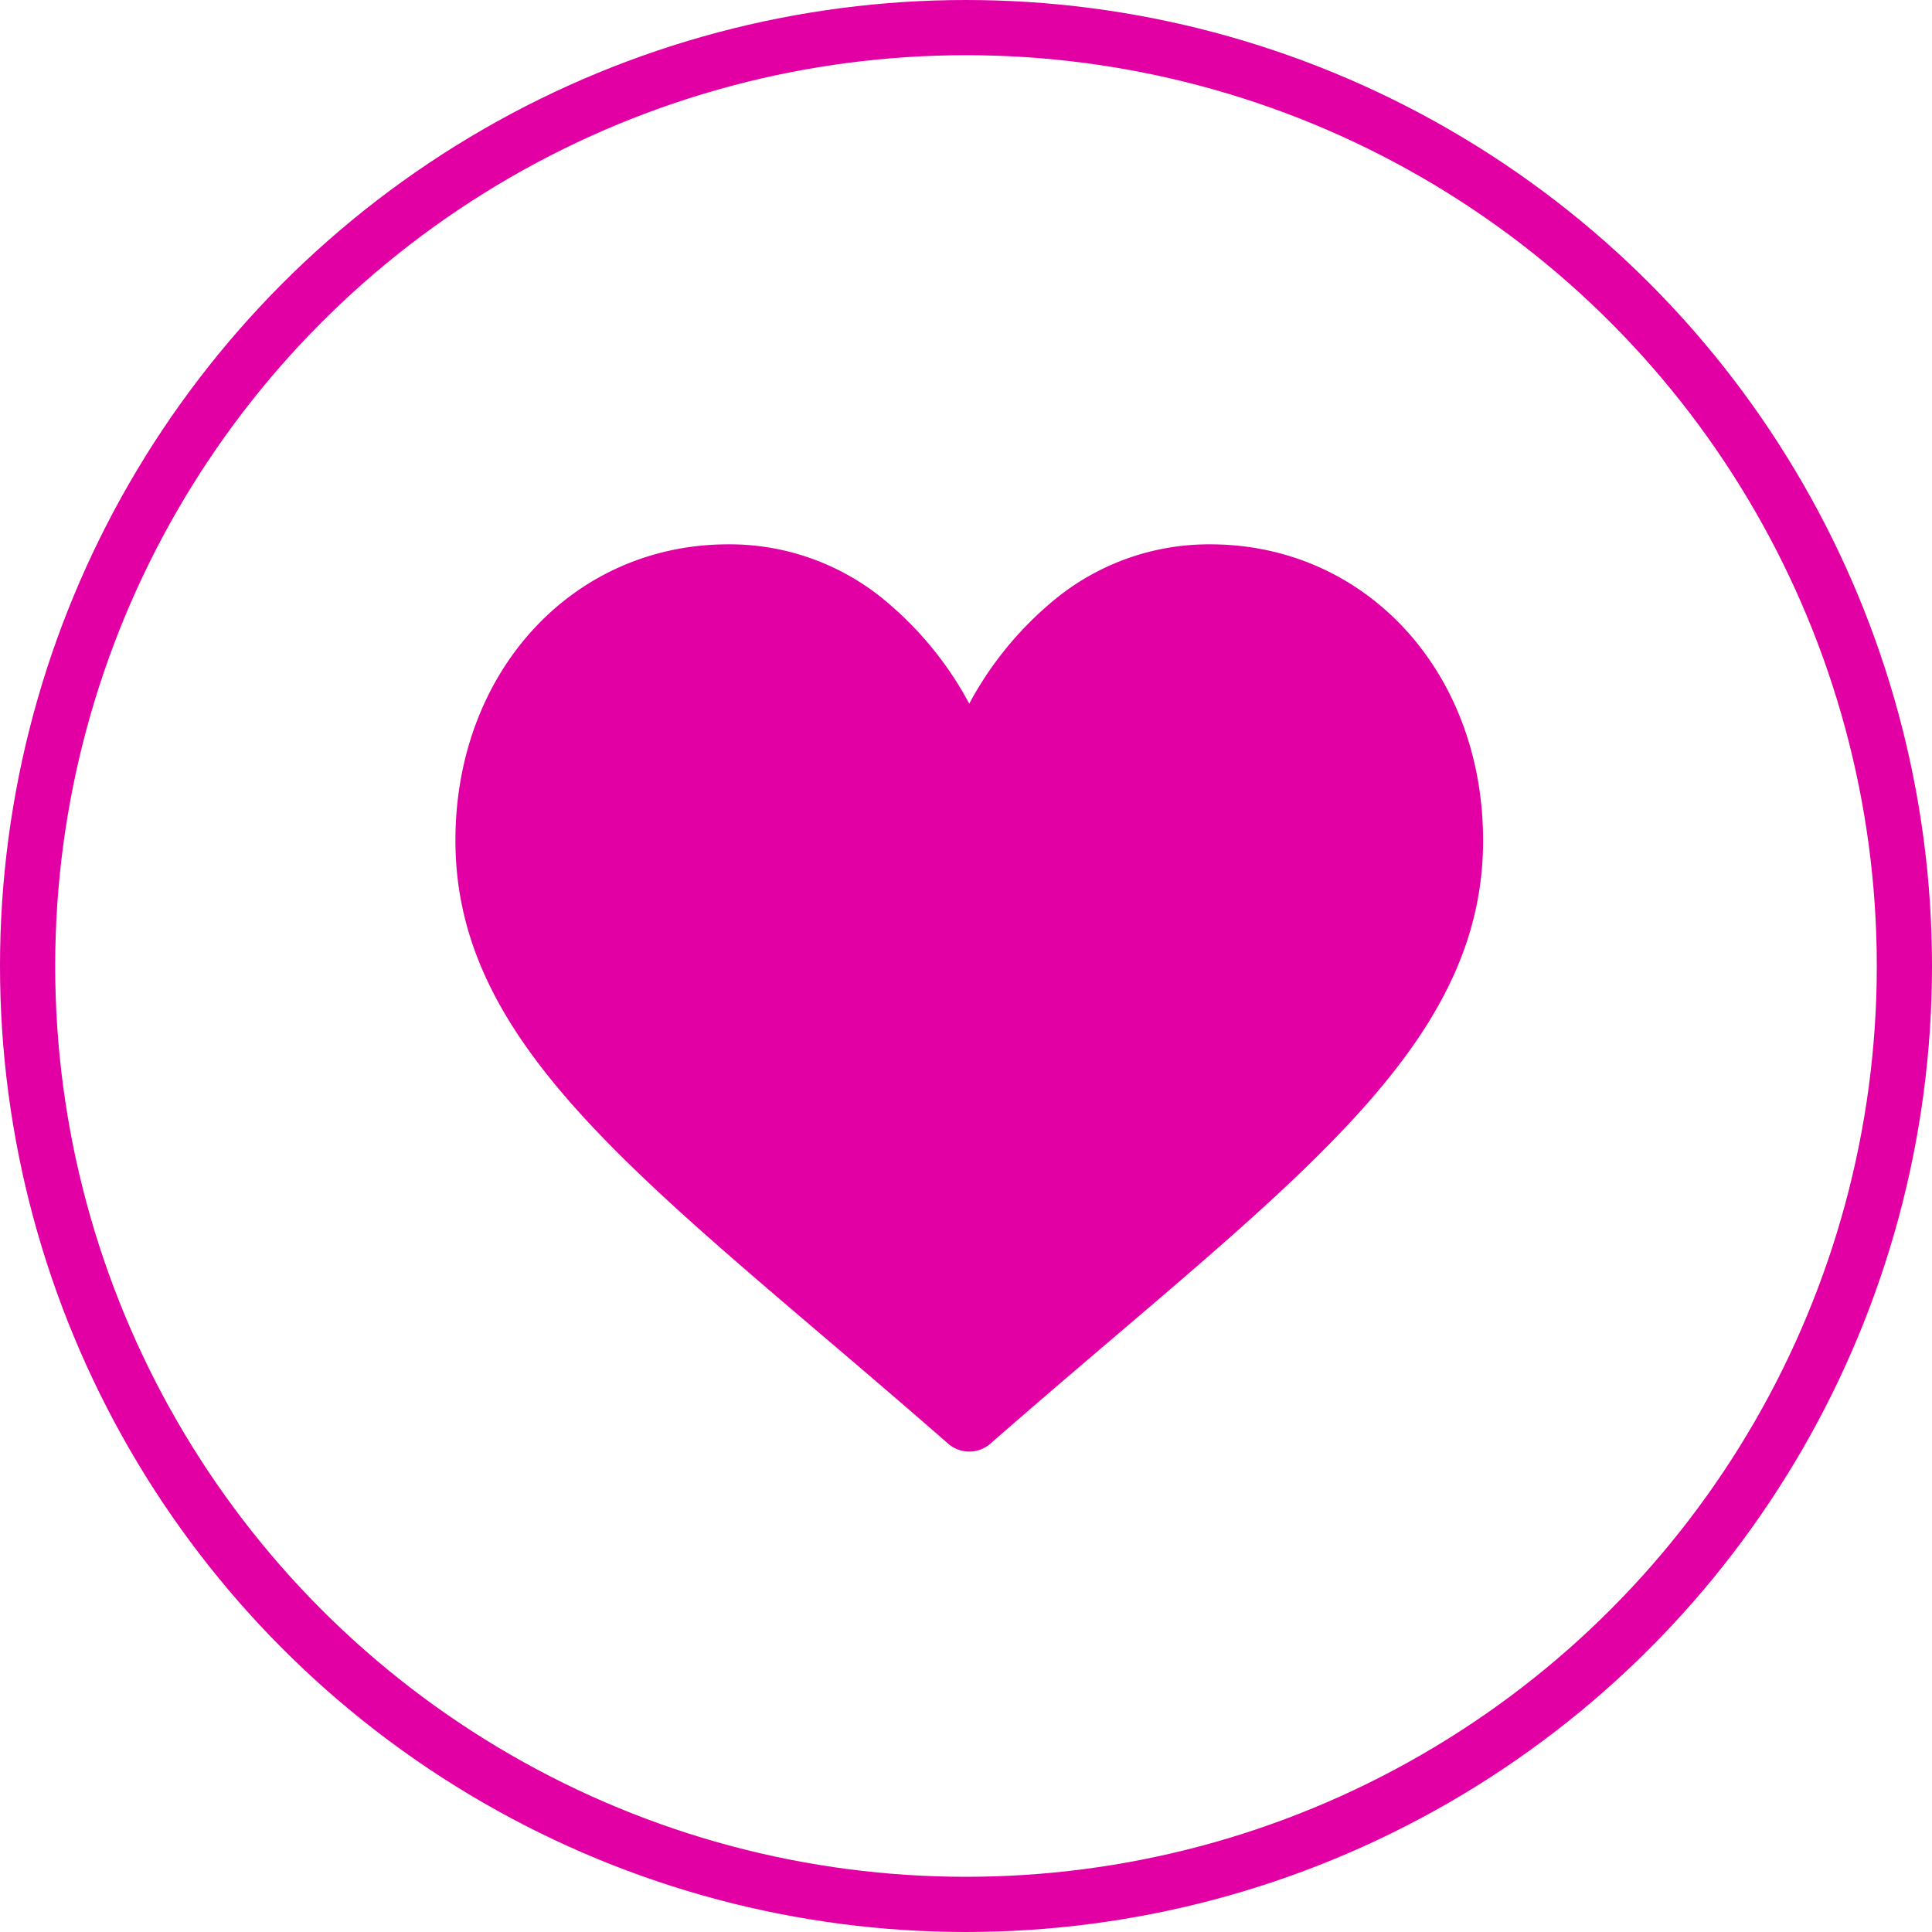 <svg xmlns="http://www.w3.org/2000/svg" width="70" height="70" viewBox="0 0 70 70">
  <g id="Group_40" data-name="Group 40" transform="translate(0.322)">
    <g id="Ellipse_4" data-name="Ellipse 4" transform="translate(-0.322)" fill="none" stroke="#e200a5" stroke-width="2">
      <circle cx="35" cy="35" r="35" stroke="none"/>
      <circle cx="35" cy="35" r="34" fill="none"/>
    </g>
    <g id="mogen" transform="translate(16.179 19.722)">
      <g id="Group_12" data-name="Group 12" transform="translate(0 0)">
        <path id="Path_40" data-name="Path 40" d="M27.344,30a8.815,8.815,0,0,0-5.506,1.9,12.541,12.541,0,0,0-3.221,3.874A12.54,12.54,0,0,0,15.4,31.9,8.815,8.815,0,0,0,9.89,30C4.252,30,0,34.612,0,40.728,0,47.335,5.3,51.855,13.335,58.7c1.364,1.162,2.909,2.479,4.516,3.884a1.164,1.164,0,0,0,1.532,0c1.607-1.405,3.152-2.722,4.517-3.885,8.03-6.843,13.334-11.363,13.334-17.97C37.234,34.612,32.982,30,27.344,30Z" transform="translate(0 -30)" fill="#e200a5"/>
      </g>
    </g>
  </g>
</svg>
